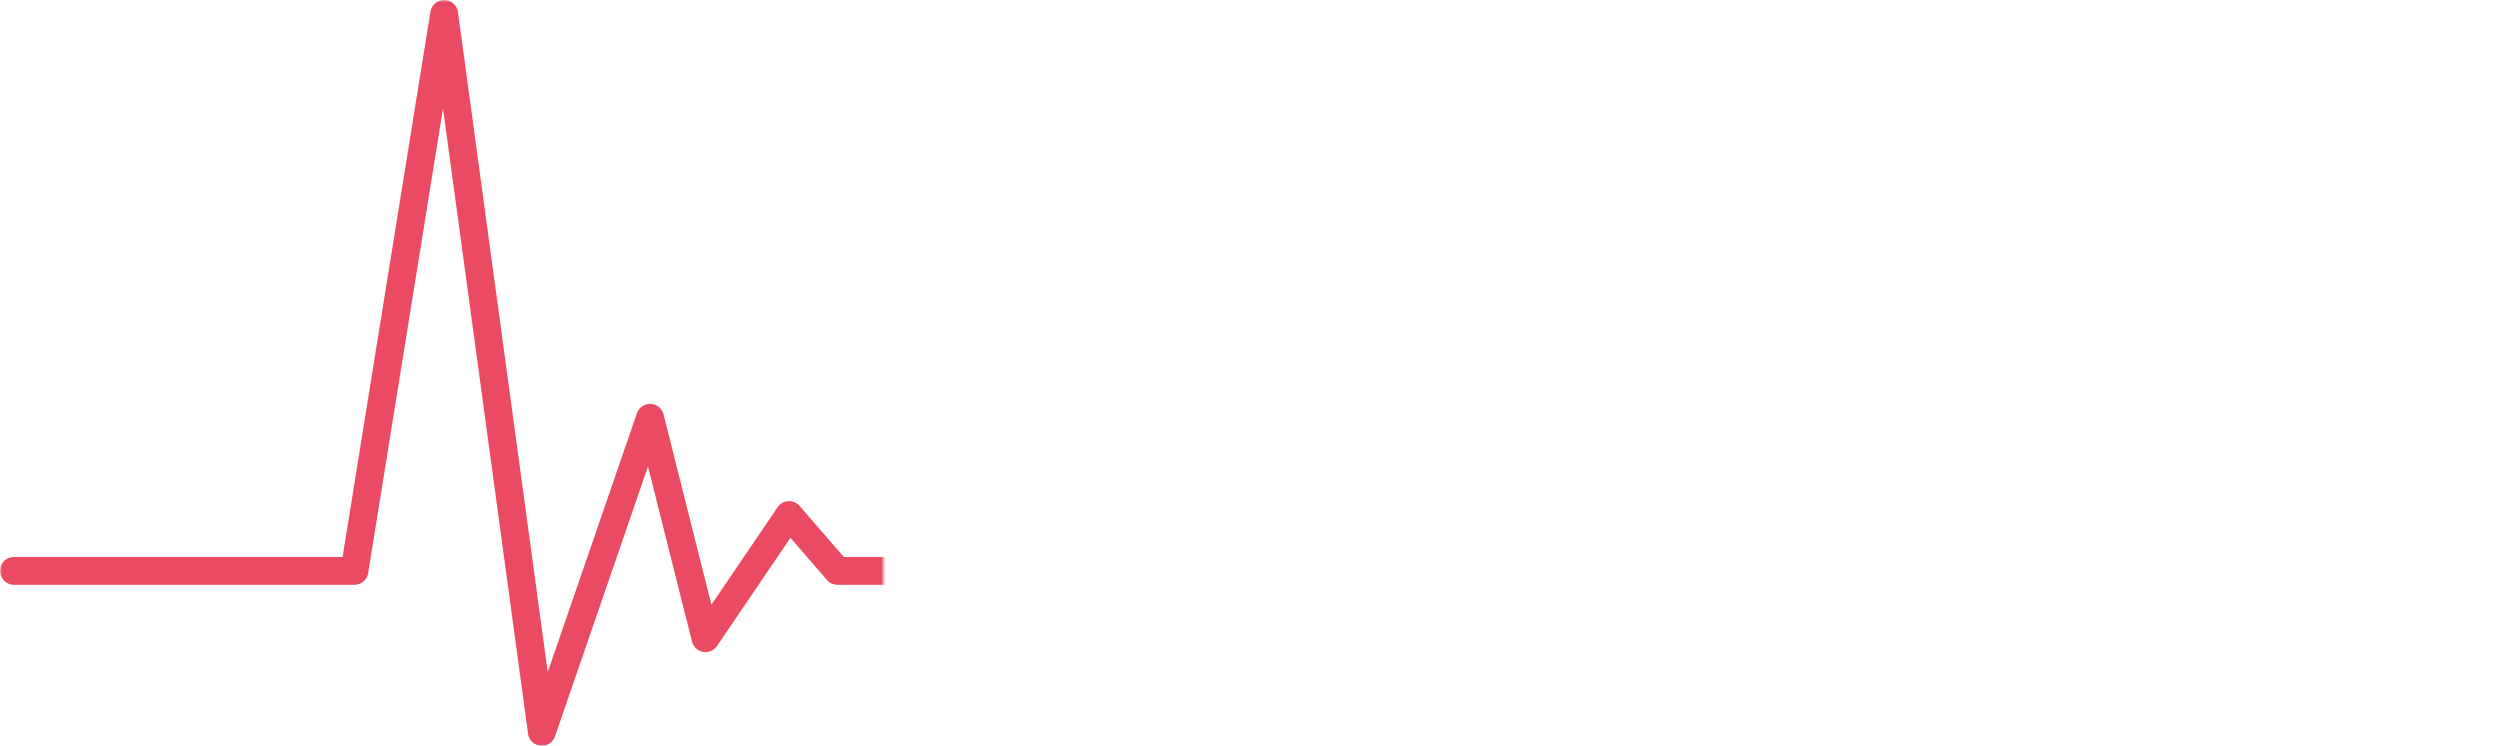 <svg viewBox="0 0 566 169" fill="none" xmlns="http://www.w3.org/2000/svg">
<defs>
    <mask id="revealMask">
        <rect class="mask-rect" x="0" y="0" width="200" height="169" fill="white"/>
    </mask>
</defs>
<style>
    @keyframes maskSlide {
        0% {
            x: -200;
        }
        100% {
            x: 566;
        }
    }
    
    .mask-rect {
        animation: maskSlide 3s linear infinite;
    }
</style>
<path mask="url(#revealMask)" d="M3.149 129.246H80.242L100.561 3.149L122.673 165.702L147.175 94.585L159.726 144.486L178.654 116.607L189.607 129.246H266.701L287.019 3.149L309.131 165.702L333.634 94.585L346.185 144.486L365.112 116.607L376.066 129.246H453.159L473.478 3.149L495.591 165.702L520.092 94.585L532.643 144.486L551.571 116.607L562.524 129.246" stroke="#EA4B62" stroke-width="6.297" stroke-miterlimit="10" stroke-linecap="round" stroke-linejoin="round"/>
</svg>

